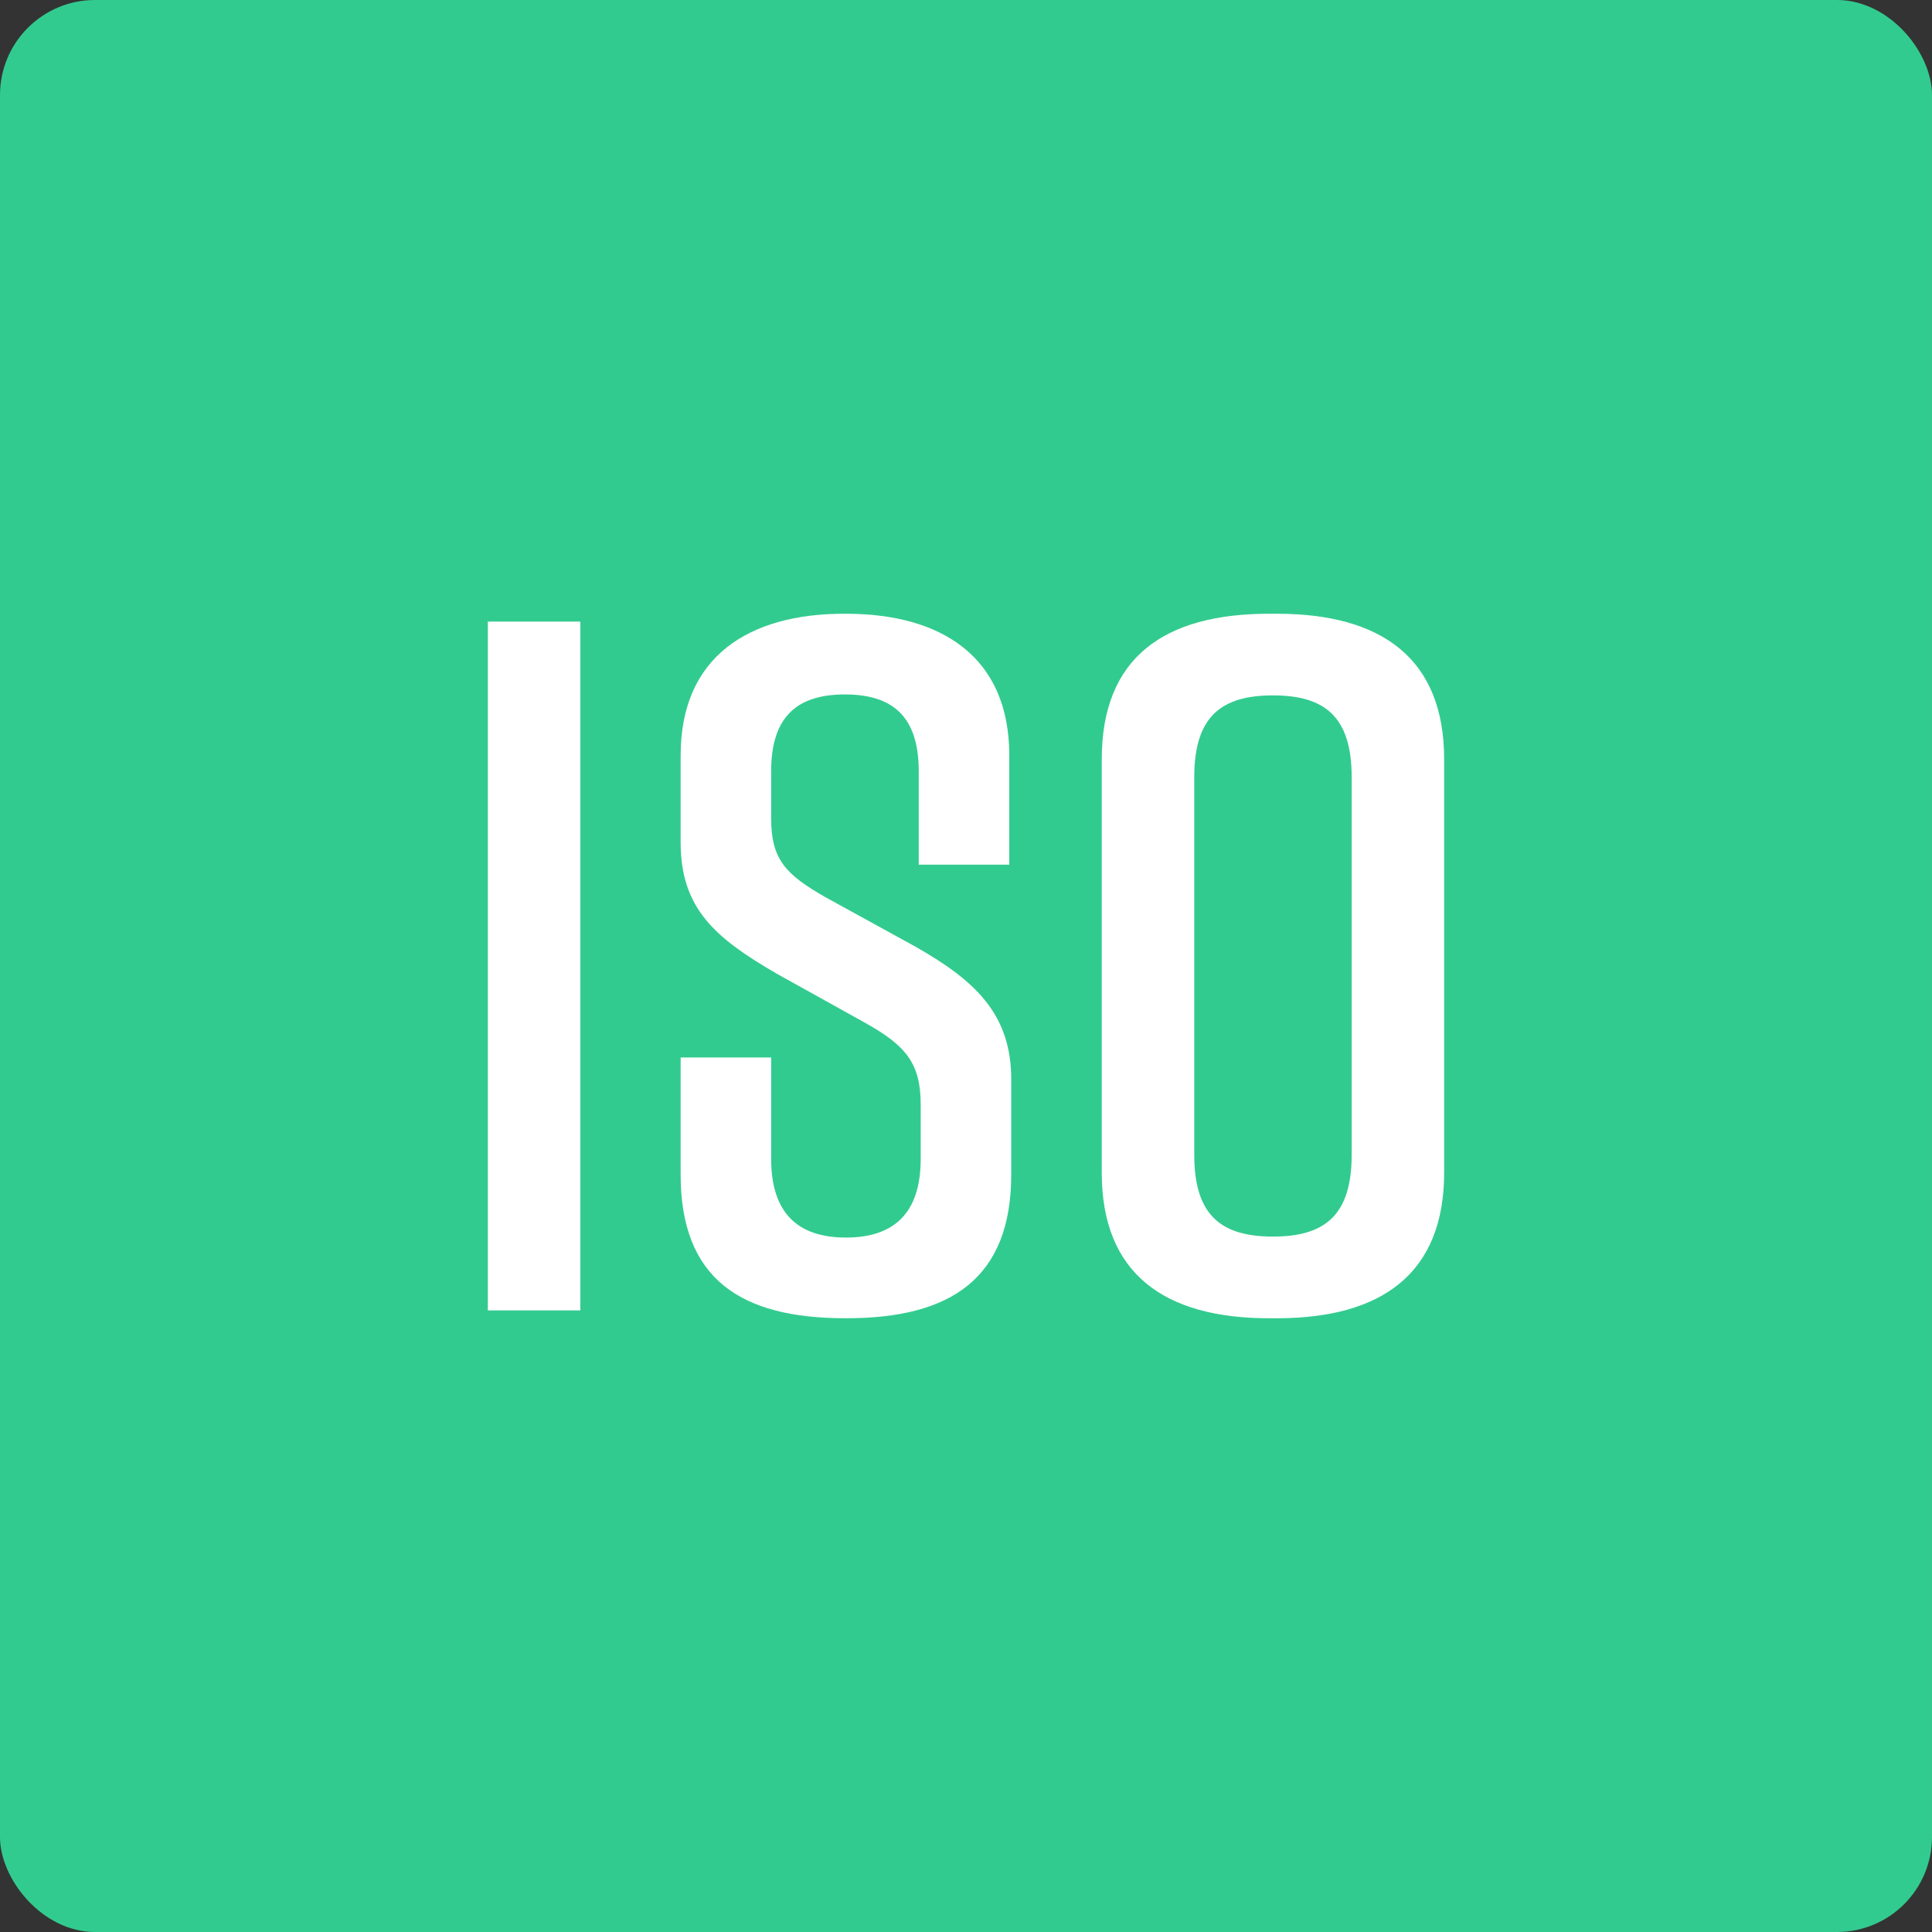 <svg id="Layer_2" data-name="Layer 2" xmlns="http://www.w3.org/2000/svg" viewBox="0 0 61 61"><rect x="0" y="0" width="61" height="61" fill="#333333" stroke="none"/><defs><style>.cls-1{fill:#32cb8f;}.cls-2{fill:#fff;}</style></defs><title>iso-logo-small</title><rect class="cls-1" width="61" height="61" rx="3"/><path class="cls-2" d="M15.403,41.374V19.626h2.92V41.374Z"/><path class="cls-2" d="M29.008,27.3V24.349c0-1.74-.839-2.423-2.33-2.423s-2.33.683-2.33,2.423v1.491c0,1.305.466,1.771,1.708,2.485l2.827,1.553c1.864,1.056,3.045,2.112,3.045,4.194v3.014c0,3.262-1.896,4.535-5.188,4.535h-.062c-3.293,0-5.188-1.242-5.188-4.535V33.389h2.858v3.2c0,1.709.838,2.485,2.361,2.485s2.361-.776,2.361-2.485v-1.709c0-1.305-.466-1.864-1.74-2.578l-2.796-1.554c-1.988-1.149-3.044-2.082-3.044-4.163V23.852c0-3.138,2.175-4.474,5.158-4.474h.062c2.982,0,5.157,1.335,5.157,4.474v3.448Z"/><path class="cls-2" d="M40.067,19.378h.249c3.293,0,5.281,1.398,5.281,4.598V37.024c0,3.2-1.988,4.598-5.281,4.598h-.249c-3.293,0-5.281-1.397-5.281-4.598V23.976C34.786,20.745,36.774,19.378,40.067,19.378Zm.125,19.665c1.615,0,2.485-.652,2.485-2.578V24.535c0-1.926-.87-2.579-2.485-2.579-1.616,0-2.485.652-2.485,2.579V36.465C37.707,38.391,38.576,39.043,40.192,39.043Z"/></svg>
